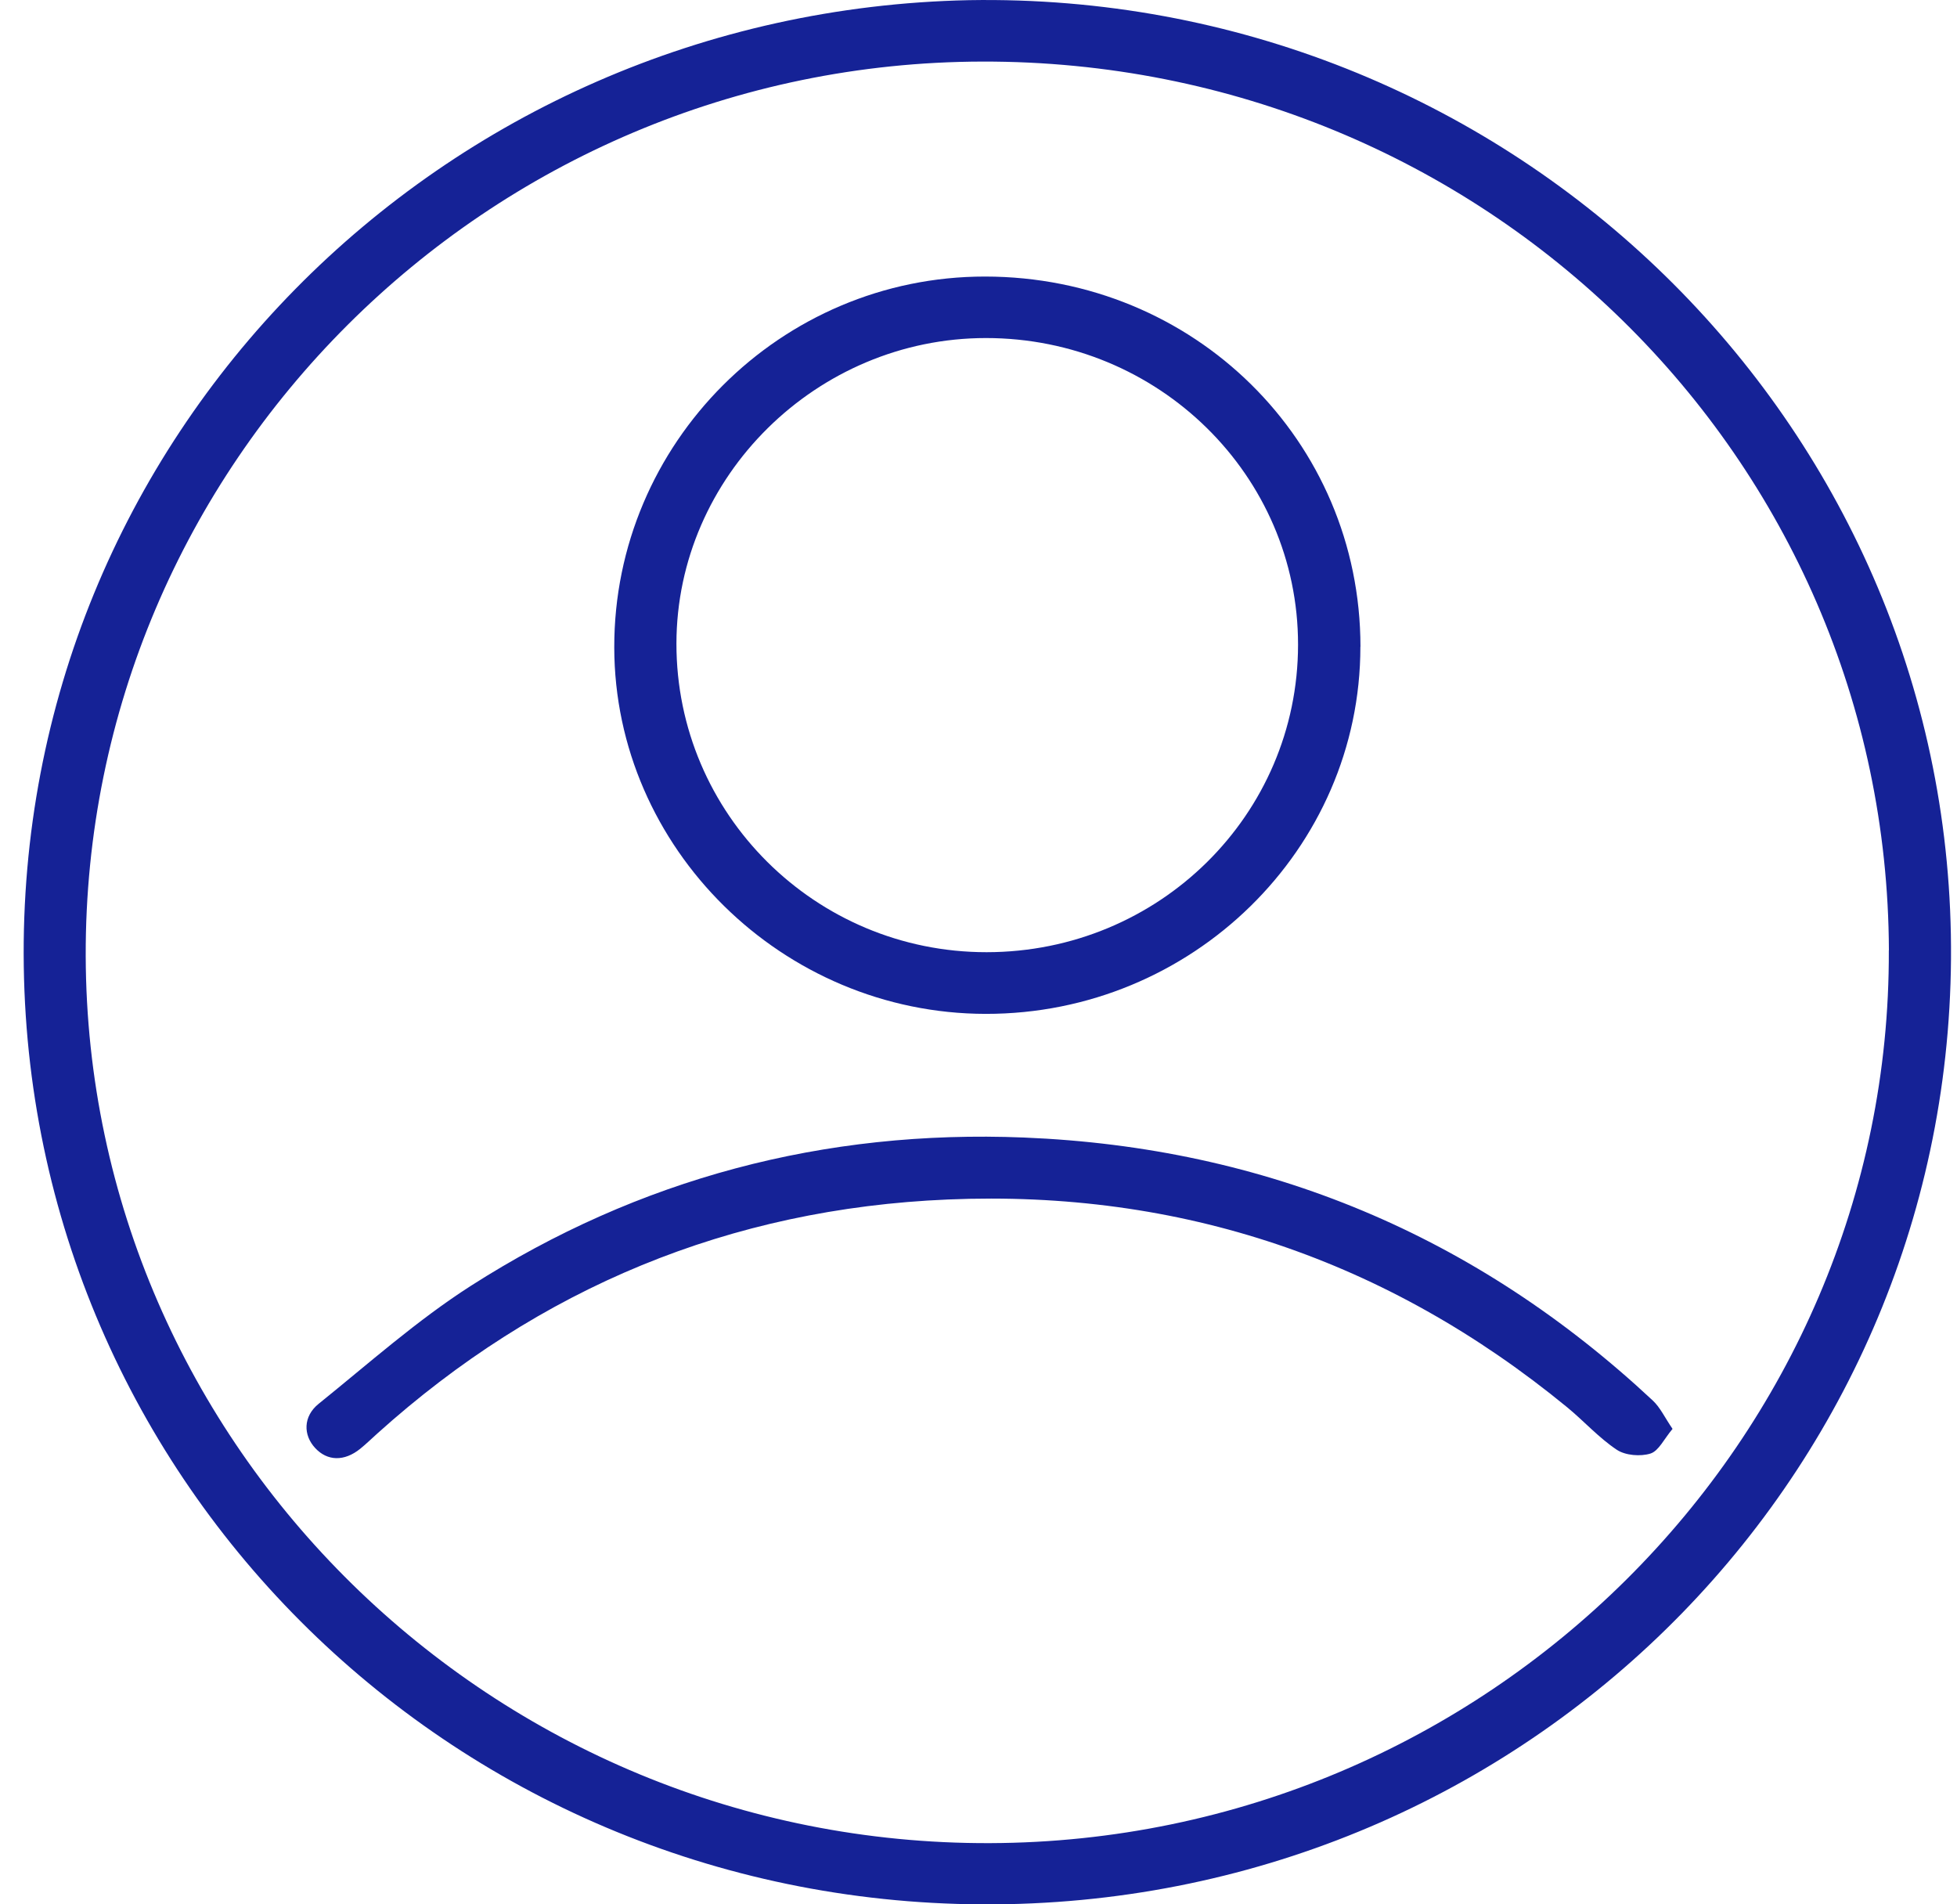 <?xml version="1.0" encoding="UTF-8"?> <svg xmlns="http://www.w3.org/2000/svg" width="74" height="72" viewBox="0 0 74 72" fill="none"><g clip-path="url(#clip0_471_1858)"><path d="M36.642 0.006C56.852 -0.34 73.412 15.554 73.768 35.33C74.126 55.278 58.196 71.59 38.094 71.994C17.746 72.4 1.192 56.48 0.899 36.538C0.605 16.547 16.659 0.418 36.642 0.006ZM71.425 35.931C71.358 17.276 56.071 2.288 37.148 2.328C18.416 2.366 3.188 17.555 3.241 36.146C3.297 54.686 18.654 69.749 37.433 69.686C56.206 69.622 71.49 54.442 71.422 35.931H71.425Z" fill="#152296"></path><path d="M51.44 24.454C51.44 32.102 45.074 38.342 37.273 38.333C29.587 38.324 23.238 32.064 23.227 24.477C23.215 16.756 29.52 10.45 37.25 10.456C45.153 10.461 51.44 16.663 51.443 24.451L51.44 24.454ZM49.083 24.378C49.089 17.976 43.804 12.781 37.282 12.781C30.883 12.781 25.584 18.011 25.578 24.332C25.572 30.775 30.83 36.004 37.306 36.001C43.822 35.998 49.077 30.81 49.083 24.381V24.378Z" fill="#152296"></path><path d="M63.244 54.024C62.924 54.401 62.724 54.855 62.41 54.956C62.031 55.075 61.46 55.029 61.137 54.814C60.452 54.358 59.894 53.728 59.253 53.202C52.463 47.633 44.636 44.979 35.842 45.351C27.598 45.697 20.39 48.69 14.274 54.193C14.056 54.387 13.848 54.593 13.621 54.776C13.019 55.261 12.378 55.246 11.917 54.747C11.464 54.259 11.458 53.554 12.046 53.078C13.939 51.553 15.77 49.918 17.81 48.612C24.153 44.556 31.174 42.703 38.714 43.008C47.875 43.38 55.823 46.716 62.498 52.953C62.78 53.217 62.95 53.594 63.242 54.021L63.244 54.024Z" fill="#152296"></path></g><defs><clipPath id="clip0_471_1858"><rect width="72.878" height="72" fill="white" transform="translate(0.895)"></rect></clipPath></defs></svg> 